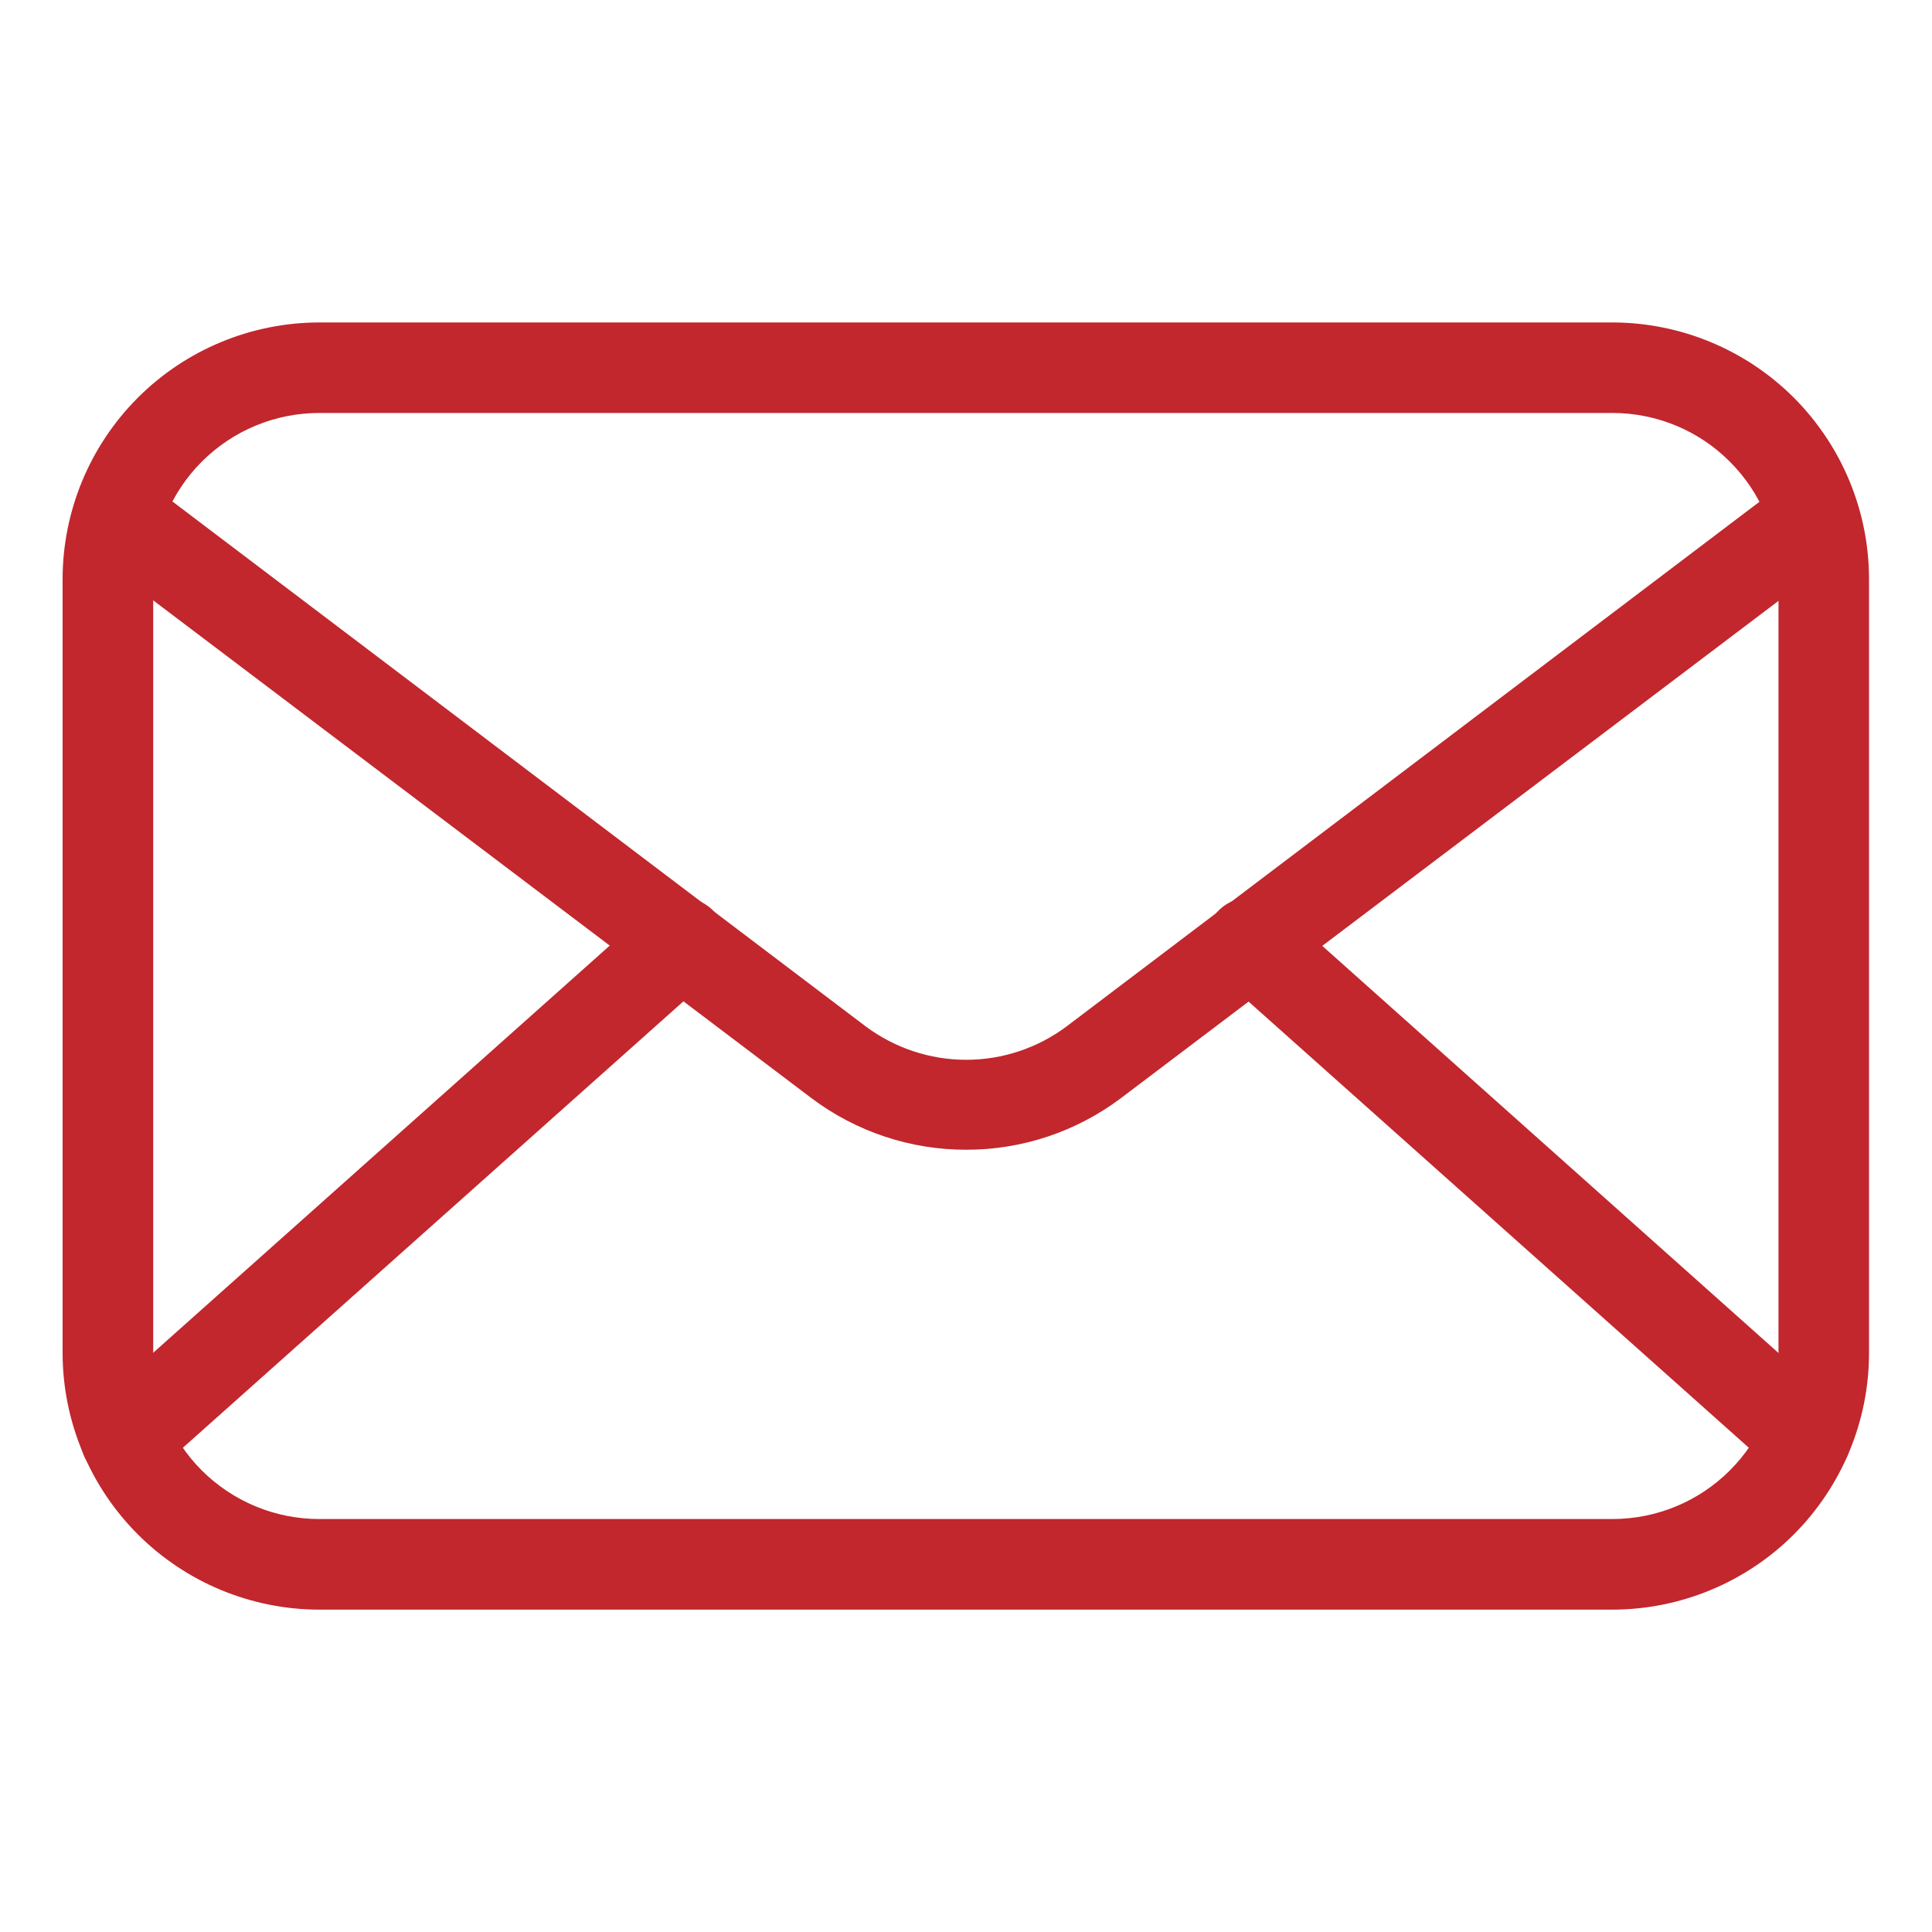 <svg width="20" height="20" viewBox="0 0 20 20" fill="none" xmlns="http://www.w3.org/2000/svg">
<g id="Email">
<path id="Vector" d="M16.692 16.663H3.305C2.6 16.662 1.925 16.382 1.427 15.884C0.929 15.386 0.649 14.711 0.648 14.007V5.994C0.649 5.29 0.929 4.615 1.427 4.117C1.925 3.619 2.6 3.339 3.305 3.338H16.692C17.396 3.339 18.072 3.619 18.57 4.117C19.067 4.615 19.348 5.29 19.348 5.994V14.007C19.348 14.711 19.067 15.386 18.57 15.884C18.072 16.382 17.396 16.662 16.692 16.663ZM3.305 4.275C2.849 4.275 2.412 4.456 2.089 4.779C1.767 5.101 1.586 5.538 1.586 5.994V14.007C1.586 14.463 1.767 14.9 2.089 15.222C2.412 15.544 2.849 15.725 3.305 15.725H16.692C17.148 15.725 17.585 15.544 17.907 15.222C18.23 14.9 18.411 14.463 18.411 14.007V5.994C18.411 5.538 18.23 5.101 17.907 4.779C17.585 4.456 17.148 4.275 16.692 4.275H3.305Z" fill="#C1272D"/>
<path id="Vector_2" d="M10.002 11.902C9.424 11.903 8.861 11.715 8.399 11.367L1.102 5.849C1.05 5.812 1.007 5.766 0.973 5.713C0.94 5.659 0.918 5.6 0.908 5.537C0.898 5.475 0.901 5.412 0.917 5.351C0.932 5.289 0.959 5.232 0.997 5.182C1.035 5.132 1.083 5.09 1.138 5.058C1.192 5.027 1.253 5.007 1.315 4.999C1.378 4.992 1.441 4.997 1.502 5.015C1.562 5.032 1.619 5.062 1.667 5.102L8.964 10.627C9.264 10.85 9.628 10.971 10.002 10.971C10.376 10.971 10.74 10.85 11.039 10.627L18.336 5.102C18.385 5.062 18.441 5.032 18.502 5.015C18.562 4.997 18.626 4.992 18.688 4.999C18.751 5.007 18.811 5.027 18.866 5.058C18.92 5.09 18.968 5.132 19.006 5.182C19.044 5.232 19.072 5.289 19.087 5.351C19.102 5.412 19.105 5.475 19.096 5.537C19.086 5.6 19.064 5.659 19.03 5.713C18.997 5.766 18.953 5.812 18.902 5.849L11.605 11.367C11.143 11.715 10.58 11.903 10.002 11.902Z" fill="#C1272D"/>
<path id="Vector_3" d="M1.301 15.355C1.206 15.355 1.114 15.326 1.035 15.273C0.957 15.219 0.897 15.142 0.863 15.053C0.829 14.965 0.823 14.868 0.845 14.775C0.868 14.683 0.918 14.6 0.989 14.536L6.739 9.408C6.832 9.325 6.954 9.283 7.078 9.29C7.202 9.297 7.319 9.353 7.401 9.446C7.484 9.539 7.527 9.661 7.52 9.785C7.513 9.909 7.457 10.025 7.364 10.108L1.614 15.236C1.529 15.314 1.417 15.357 1.301 15.355ZM18.695 15.355C18.58 15.357 18.468 15.314 18.383 15.236L12.633 10.108C12.54 10.025 12.484 9.909 12.477 9.785C12.47 9.661 12.512 9.539 12.595 9.446C12.678 9.353 12.794 9.297 12.919 9.29C13.043 9.283 13.165 9.325 13.258 9.408L19.005 14.536C19.076 14.6 19.126 14.683 19.148 14.775C19.171 14.868 19.165 14.965 19.131 15.053C19.097 15.142 19.037 15.219 18.958 15.273C18.88 15.326 18.787 15.355 18.692 15.355H18.695Z" fill="#C1272D"/>
</g>
</svg>
